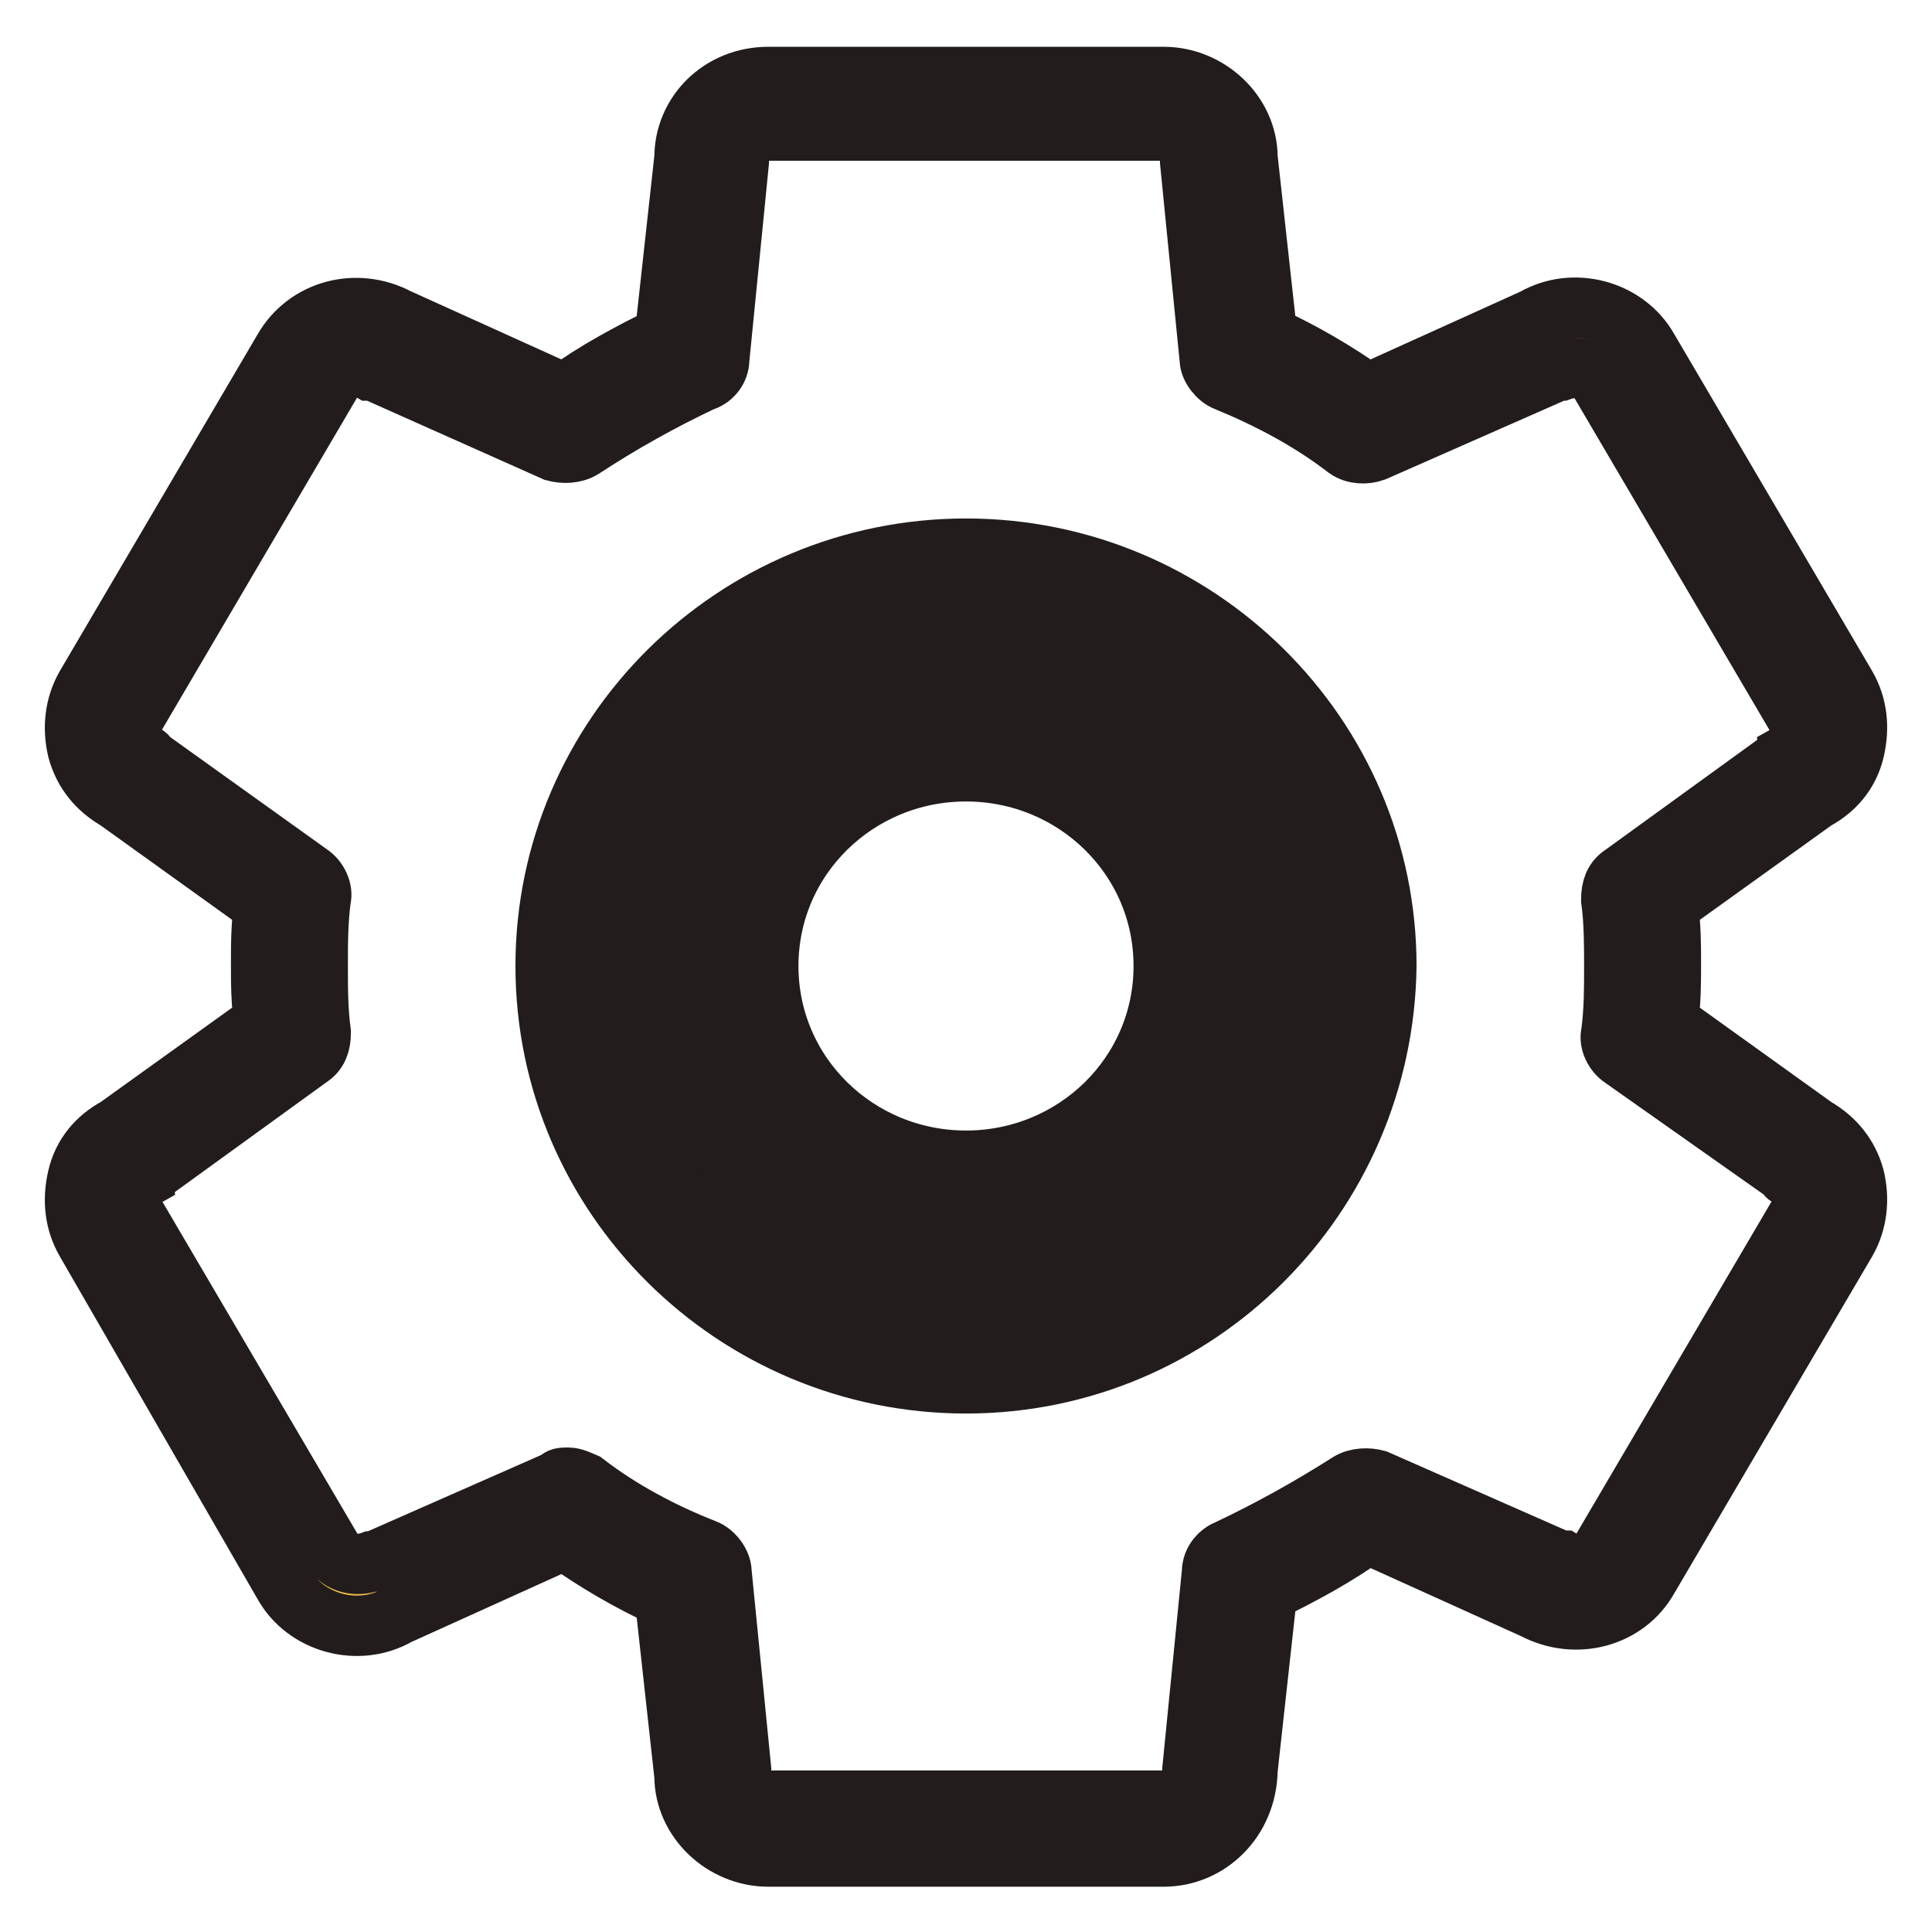 <?xml version="1.0" encoding="utf-8"?>
<!-- Svg Vector Icons : http://www.onlinewebfonts.com/icon -->
<!DOCTYPE svg PUBLIC "-//W3C//DTD SVG 1.1//EN" "http://www.w3.org/Graphics/SVG/1.1/DTD/svg11.dtd">
<svg version="1.1" xmlns="http://www.w3.org/2000/svg" xmlns:xlink="http://www.w3.org/1999/xlink" x="0px" y="0px" viewBox="0 0 256 256" enable-background="new 0 0 256 256" xml:space="preserve">
<g> <path stroke-width="8" fill-opacity="0" stroke="#f1bf4a"  d="M238.6,152.7l-21.4-15.5c0.4-3,0.4-6.3,0.4-9.2c0-3.3,0-6.3-0.4-9.2l21.4-15.5c3.7-2.2,4.8-6.6,2.6-10 L215,48.7c-2.2-3.7-6.6-4.8-10.3-2.6l-24.3,10.7c-5.2-3.7-10.7-6.6-16.6-9.2l-2.2-26.6c0-4.1-3.3-7.4-7.4-7.4h-52.4 c-4.1,0-7.4,3.3-7.4,7.4l-2.6,26.2c-5.9,2.6-11.4,5.5-16.6,9.2L50.9,45.8c-3.7-2.2-8.1-0.7-10.3,2.6l-25.8,45 c-2.2,3.7-0.7,8.1,2.6,10l21.4,15.5c-0.4,3-0.4,6.3-0.4,9.2s0,6.3,0.4,9.2l-21.4,15.5c-3.7,2.2-4.8,6.6-2.6,10L41,207.3 c2.2,3.7,6.6,4.8,10.3,2.6l24.3-10.7c5.2,3.7,10.7,6.6,16.6,9.2l2.2,26.5c0,4.1,3.3,7.4,7.4,7.4h52.4c4.1,0,7.4-3.3,7.4-7.4 l2.6-26.2c5.9-2.6,11.4-5.5,16.6-9.2l24.3,10.7c3.7,2.2,8.1,0.7,10.3-2.6l26.2-44.6C243.4,159.3,241.9,154.9,238.6,152.7 L238.6,152.7z M128,171.5c-24.3,0-44.3-19.5-44.3-43.5c0-24,19.9-43.5,44.3-43.5s44.2,19.5,44.2,43.5 C172.2,152,152.3,171.5,128,171.5z"/> <path stroke-width="8" fill-opacity="0" stroke="#221c1c"  d="M154.2,246h-52.4c-5.9,0-11.1-4.8-11.1-10.7l-2.6-23.6c-4.8-2.2-9.2-4.8-13.3-7.7l-22.1,10 c-5.2,3-12.2,1.1-15.1-4.1l-26.2-45.4c-1.5-2.6-1.8-5.5-1.1-8.5c0.7-3,2.6-5.2,5.2-6.6l19.5-14c-0.4-2.6-0.4-5.2-0.4-7.7 s0-5.2,0.4-7.7l-19.5-14c-2.6-1.5-4.4-3.7-5.2-6.6c-0.7-2.9-0.4-5.9,1.1-8.5l26.2-44.6c3-5.2,9.6-7,15.1-4.1l22.1,10 c4.1-3,8.8-5.5,13.3-7.7l2.6-23.6c0-5.9,4.8-10.7,11.1-10.7h52.4c5.9,0,11.1,4.8,11.1,10.7l2.6,23.6c4.8,2.2,9.2,4.8,13.3,7.7 l22.1-10c5.2-3,12.2-1.1,15.1,4.1l26.2,44.6c1.5,2.6,1.8,5.5,1.1,8.5c-0.7,3-2.6,5.2-5.2,6.6l-19.5,14c0.4,2.6,0.4,5.2,0.4,7.7 s0,5.2-0.4,7.7l19.5,14c2.6,1.5,4.4,3.7,5.2,6.6c0.7,2.9,0.4,5.9-1.1,8.5l-26.2,44.6c-2.9,5.2-9.6,7-15.1,4.1l-22.1-10 c-4.1,3-8.8,5.5-13.3,7.7l-2.6,23.6C165.2,241.2,160.1,246,154.2,246z M75.3,195.8c0.7,0,1.5,0.4,2.2,0.7 c4.8,3.7,10.3,6.6,15.9,8.8c1.1,0.4,2.2,1.8,2.2,3l2.6,26.2v0.4c0,2.2,1.8,3.7,3.7,3.7h52.4c2.2,0,3.7-1.5,3.7-3.7v-0.4l2.6-26.2 c0-1.5,1.1-2.6,2.2-3c5.5-2.6,10.7-5.5,15.9-8.8c1.1-0.7,2.6-0.7,3.7-0.4l24.3,10.7h0.4c1.8,1.1,4.1,0.4,5.2-1.5l26.2-44.6 c0.4-0.7,0.7-1.8,0.4-2.6c-0.4-1.1-0.7-1.8-1.8-2.2c0,0-0.4,0-0.4-0.4L215,140.2c-1.1-0.7-1.8-2.2-1.5-3.3c0.4-3,0.4-5.9,0.4-8.8 s0-5.9-0.4-8.9c0-1.5,0.4-2.6,1.5-3.3l21.4-15.5c0,0,0.4,0,0.4-0.4c0.7-0.4,1.5-1.5,1.8-2.2c0.4-1.1,0-1.8-0.4-2.6l-26.2-44.6 c-1.1-1.8-3.3-2.2-5.2-1.5h-0.4l-24.3,10.7c-1.1,0.4-2.6,0.4-3.7-0.4c-4.8-3.7-10.3-6.6-15.9-8.9c-1.1-0.4-2.2-1.8-2.2-2.9 l-2.6-26.2v-0.4c0-2.2-1.8-3.7-3.7-3.7h-52.4c-2.2,0-3.7,1.5-3.7,3.7v0.4l-2.6,26.2c0,1.5-1.1,2.6-2.2,2.9 c-5.5,2.6-10.7,5.5-15.9,8.9c-1.1,0.7-2.6,0.7-3.7,0.4L49.5,49.1h-0.4c-1.8-1.1-4.1-0.4-5.2,1.5L17.7,95.2 c-0.4,0.7-0.7,1.8-0.4,2.6c0.4,1.1,0.7,1.8,1.8,2.2c0,0,0.4,0,0.4,0.4L41,115.8c1.1,0.7,1.8,2.2,1.5,3.3c-0.4,3-0.4,5.9-0.4,8.9 s0,5.9,0.4,8.8c0,1.5-0.4,2.6-1.5,3.3l-21.4,15.5c0,0-0.4,0-0.4,0.4c-0.7,0.4-1.5,1.5-1.8,2.2c-0.4,1.1,0,1.8,0.4,2.6l26.2,44.6 c1.1,1.8,3.3,2.2,5.2,1.5h0.4l24.3-10.7C74.2,195.8,74.5,195.8,75.3,195.8z M128,175.2c-26.6,0-47.9-21.4-47.9-47.2 s21.4-47.2,47.9-47.2c26.5,0,47.9,21.4,47.9,47.2S154.2,175.2,128,175.2L128,175.2z M128,88.2c-22.5,0-40.6,18.1-40.6,39.8 c0,22.1,18.1,39.8,40.6,39.8c22.5,0,40.6-18.1,40.6-39.8C168.6,105.9,150.1,88.2,128,88.2z"/> <path stroke-width="8" fill-opacity="0" stroke="#dcdba4"  d="M128,76.4c-28.8,0-52,23.2-52,51.6c0,28.4,23.2,51.6,52,51.6c28.8,0,52-23.2,52-51.6 C180,99.6,156.4,76.4,128,76.4L128,76.4z M128,157.5c-16.6,0-29.9-13.3-29.9-29.5c0-16.2,13.3-29.5,29.9-29.5s29.9,13.3,29.9,29.5 C157.9,144.2,144.2,157.5,128,157.5z"/> <path stroke-width="8" fill-opacity="0" stroke="#221c1c"  d="M128,183.3c-30.6,0-55.7-24.7-55.7-55.3c0-30.6,25.1-55.3,55.7-55.3c30.6,0,55.7,24.7,55.7,55.3 C183.3,158.6,158.6,183.3,128,183.3z M128,80.1c-26.6,0-48.3,21.4-48.3,47.9c0,26.5,21.8,47.9,48.3,47.9 c26.5,0,48.3-21.4,48.3-47.9C175.9,101.4,154.5,80.1,128,80.1z M128,161.2c-18.4,0-33.6-14.8-33.6-33.2s15.1-33.2,33.6-33.2 c18.4,0,33.6,14.8,33.6,33.2S146.4,161.2,128,161.2z M128,102.2c-14.4,0-26.2,11.4-26.2,25.8c0,14.4,11.8,25.8,26.2,25.8 c14.4,0,26.2-11.4,26.2-25.8C154.2,113.6,142.4,102.2,128,102.2L128,102.2z"/></g>
</svg>